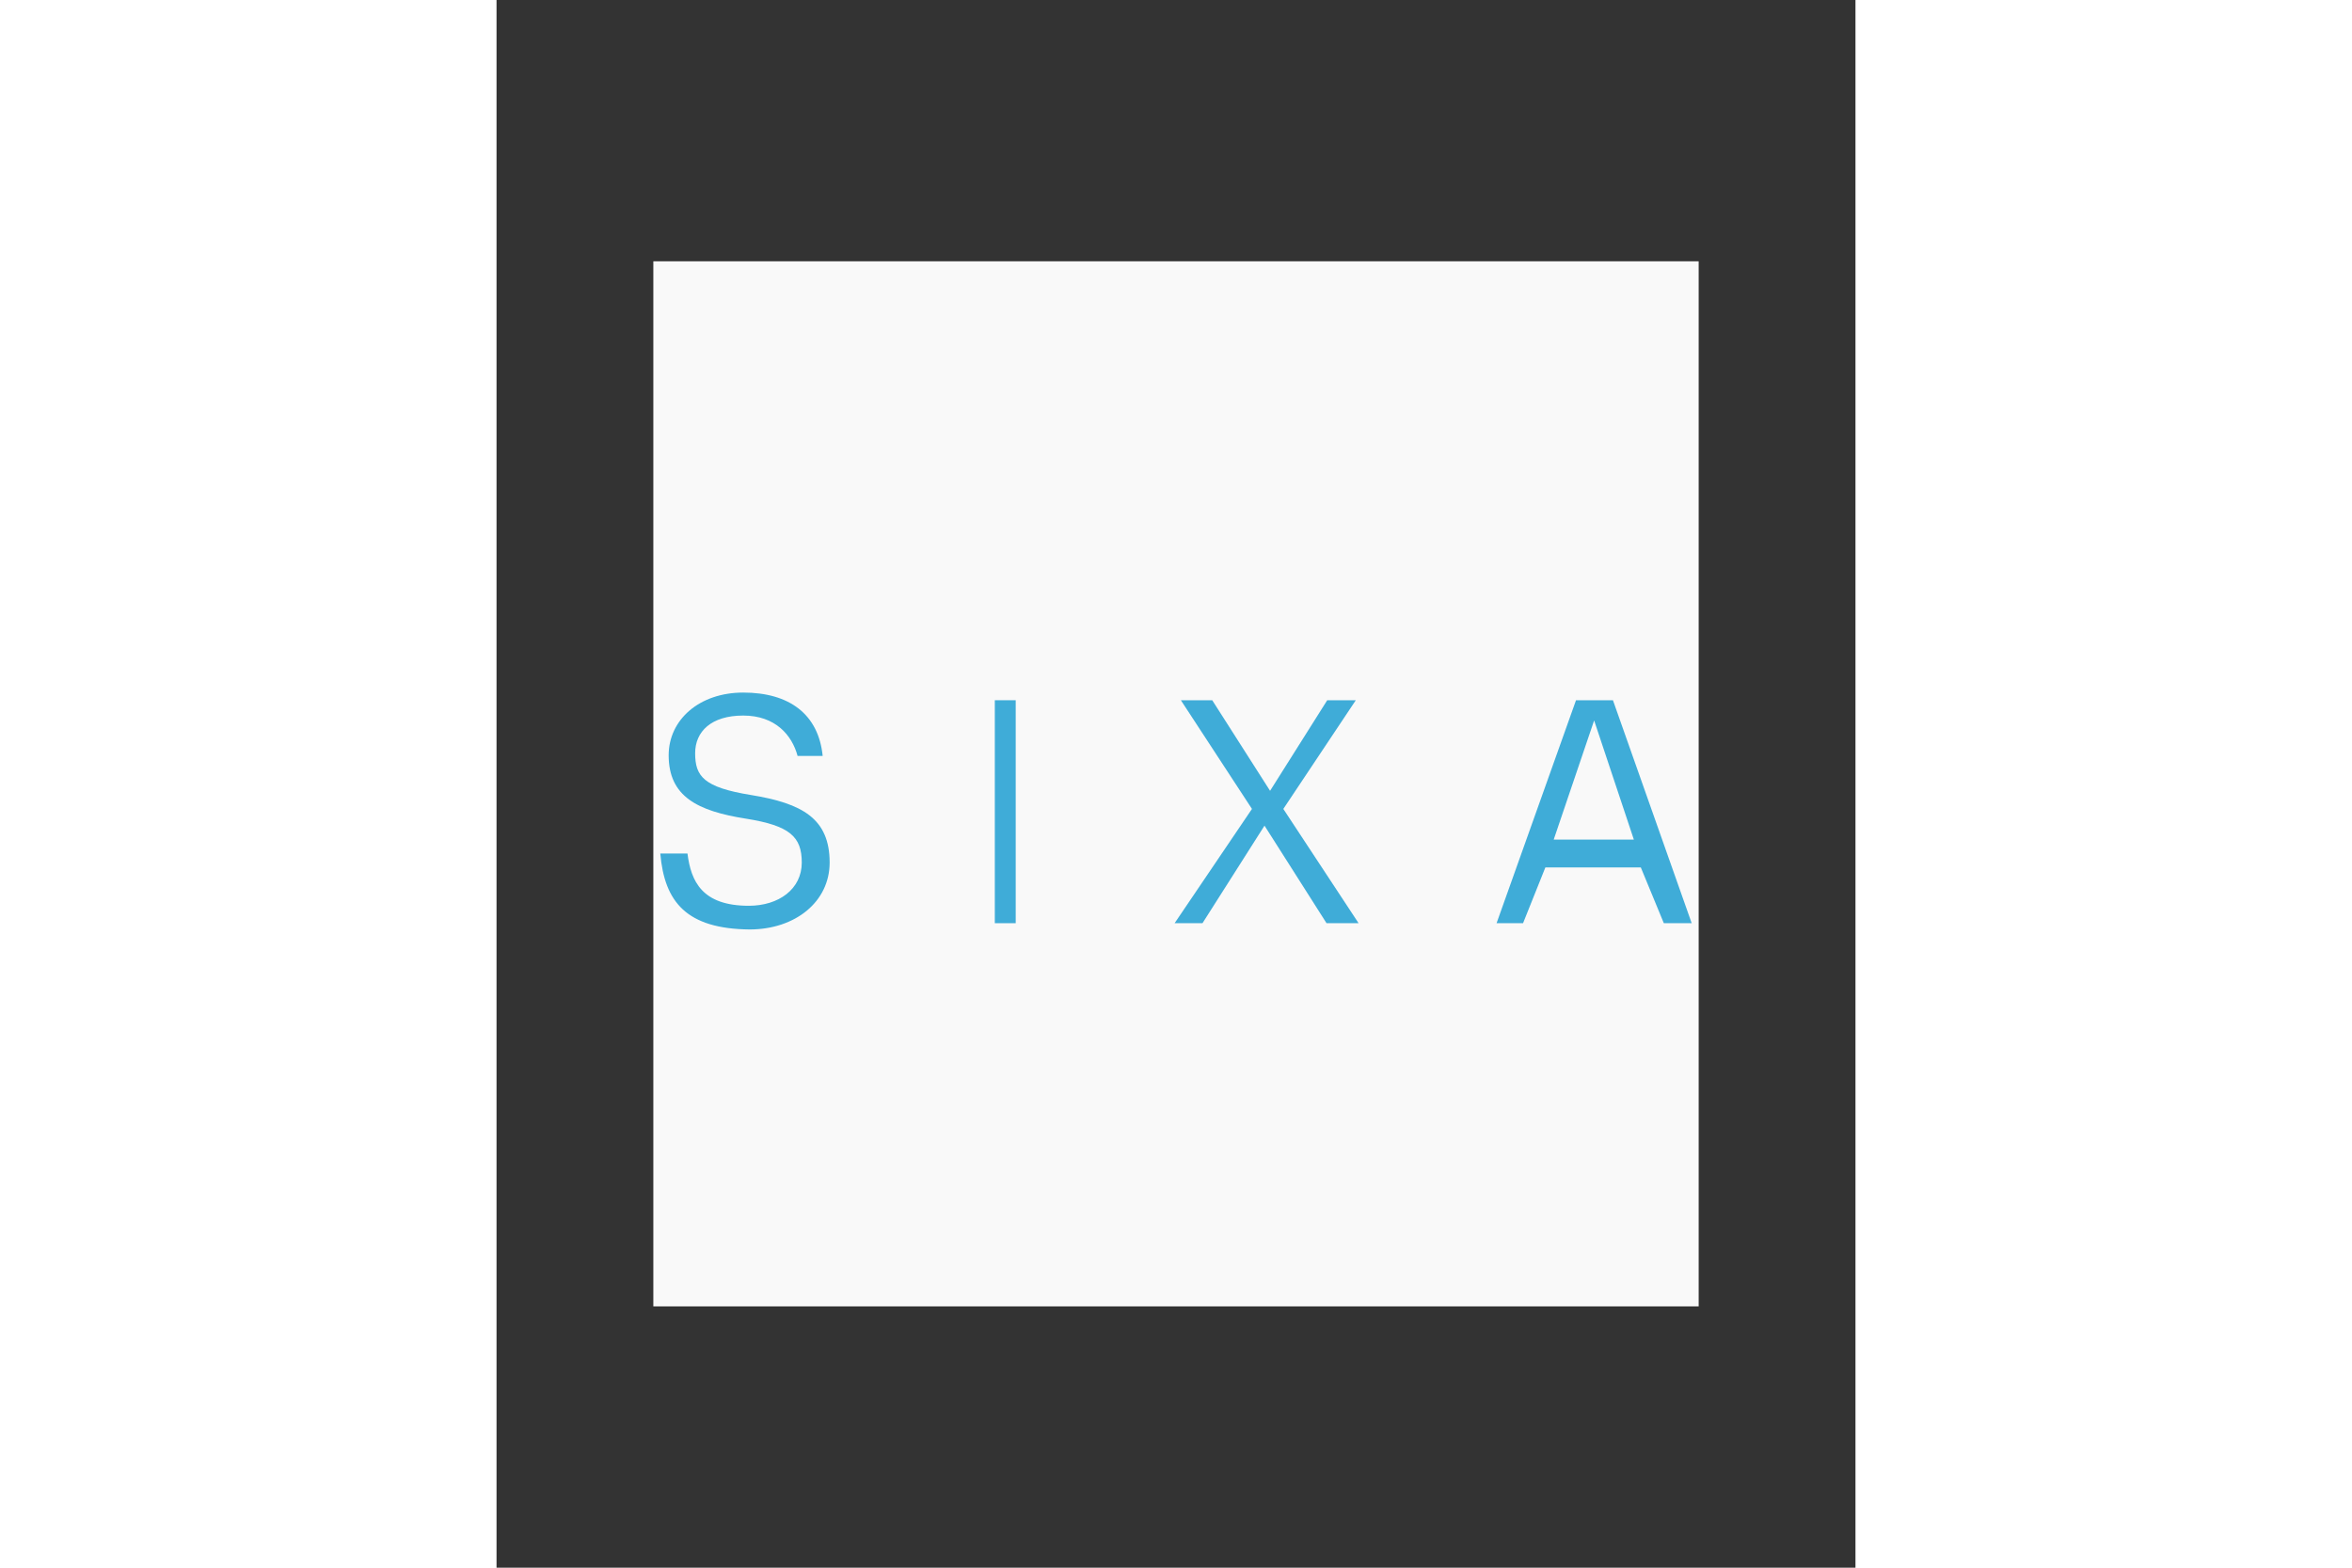 <svg xmlns="http://www.w3.org/2000/svg" height="800" width="1200" xml:space="preserve" y="0" x="0" id="Layer_1" version="1.1" viewBox="-22.5 -37.5 195 225"><rect x="-22.5" y="-37.5" width="195" height="225" fill="#333333" stroke="none"/><style id="style7383" type="text/css">.st1{fill:#3facd8}</style><path id="rect7385" fill="#f9f9f9" d="M0 0h150v150H0z"/><g id="g7403"><g id="g7389"><path id="path7387" d="M1 85h3.9c.5 4 2.1 7.5 8.8 7.5 4.3 0 7.6-2.4 7.6-6.2 0-3.7-1.7-5.3-8-6.3-7-1.1-11.1-3.2-11.1-9.1 0-5.1 4.4-9 10.7-9 6.6 0 10.8 3.1 11.4 9.1h-3.6c-.8-3-3.2-5.8-7.8-5.8S6 67.5 6 70.6c0 3.3 1.2 4.9 8 6 7.4 1.2 11.3 3.4 11.3 9.7 0 5.6-4.9 9.6-11.5 9.6C4.8 95.8 1.6 92 1 85z" class="st1"/></g><g id="g7393"><path id="path7391" d="M49 63h3v32h-3z" class="st1"/></g><g id="g7397"><path id="path7395" d="M85.9 78.6L75.7 63h4.5l8.3 13 8.2-13h4.1L90.4 78.6 101.2 95h-4.6l-8.9-14-8.9 14h-4z" class="st1"/></g><g id="g7401"><path id="path7399" d="M132.4 63h5.3L149 95h-4l-3.3-8H128l-3.2 8H121zm-3.2 20h11.5L135 65.9z" class="st1"/></g></g></svg>